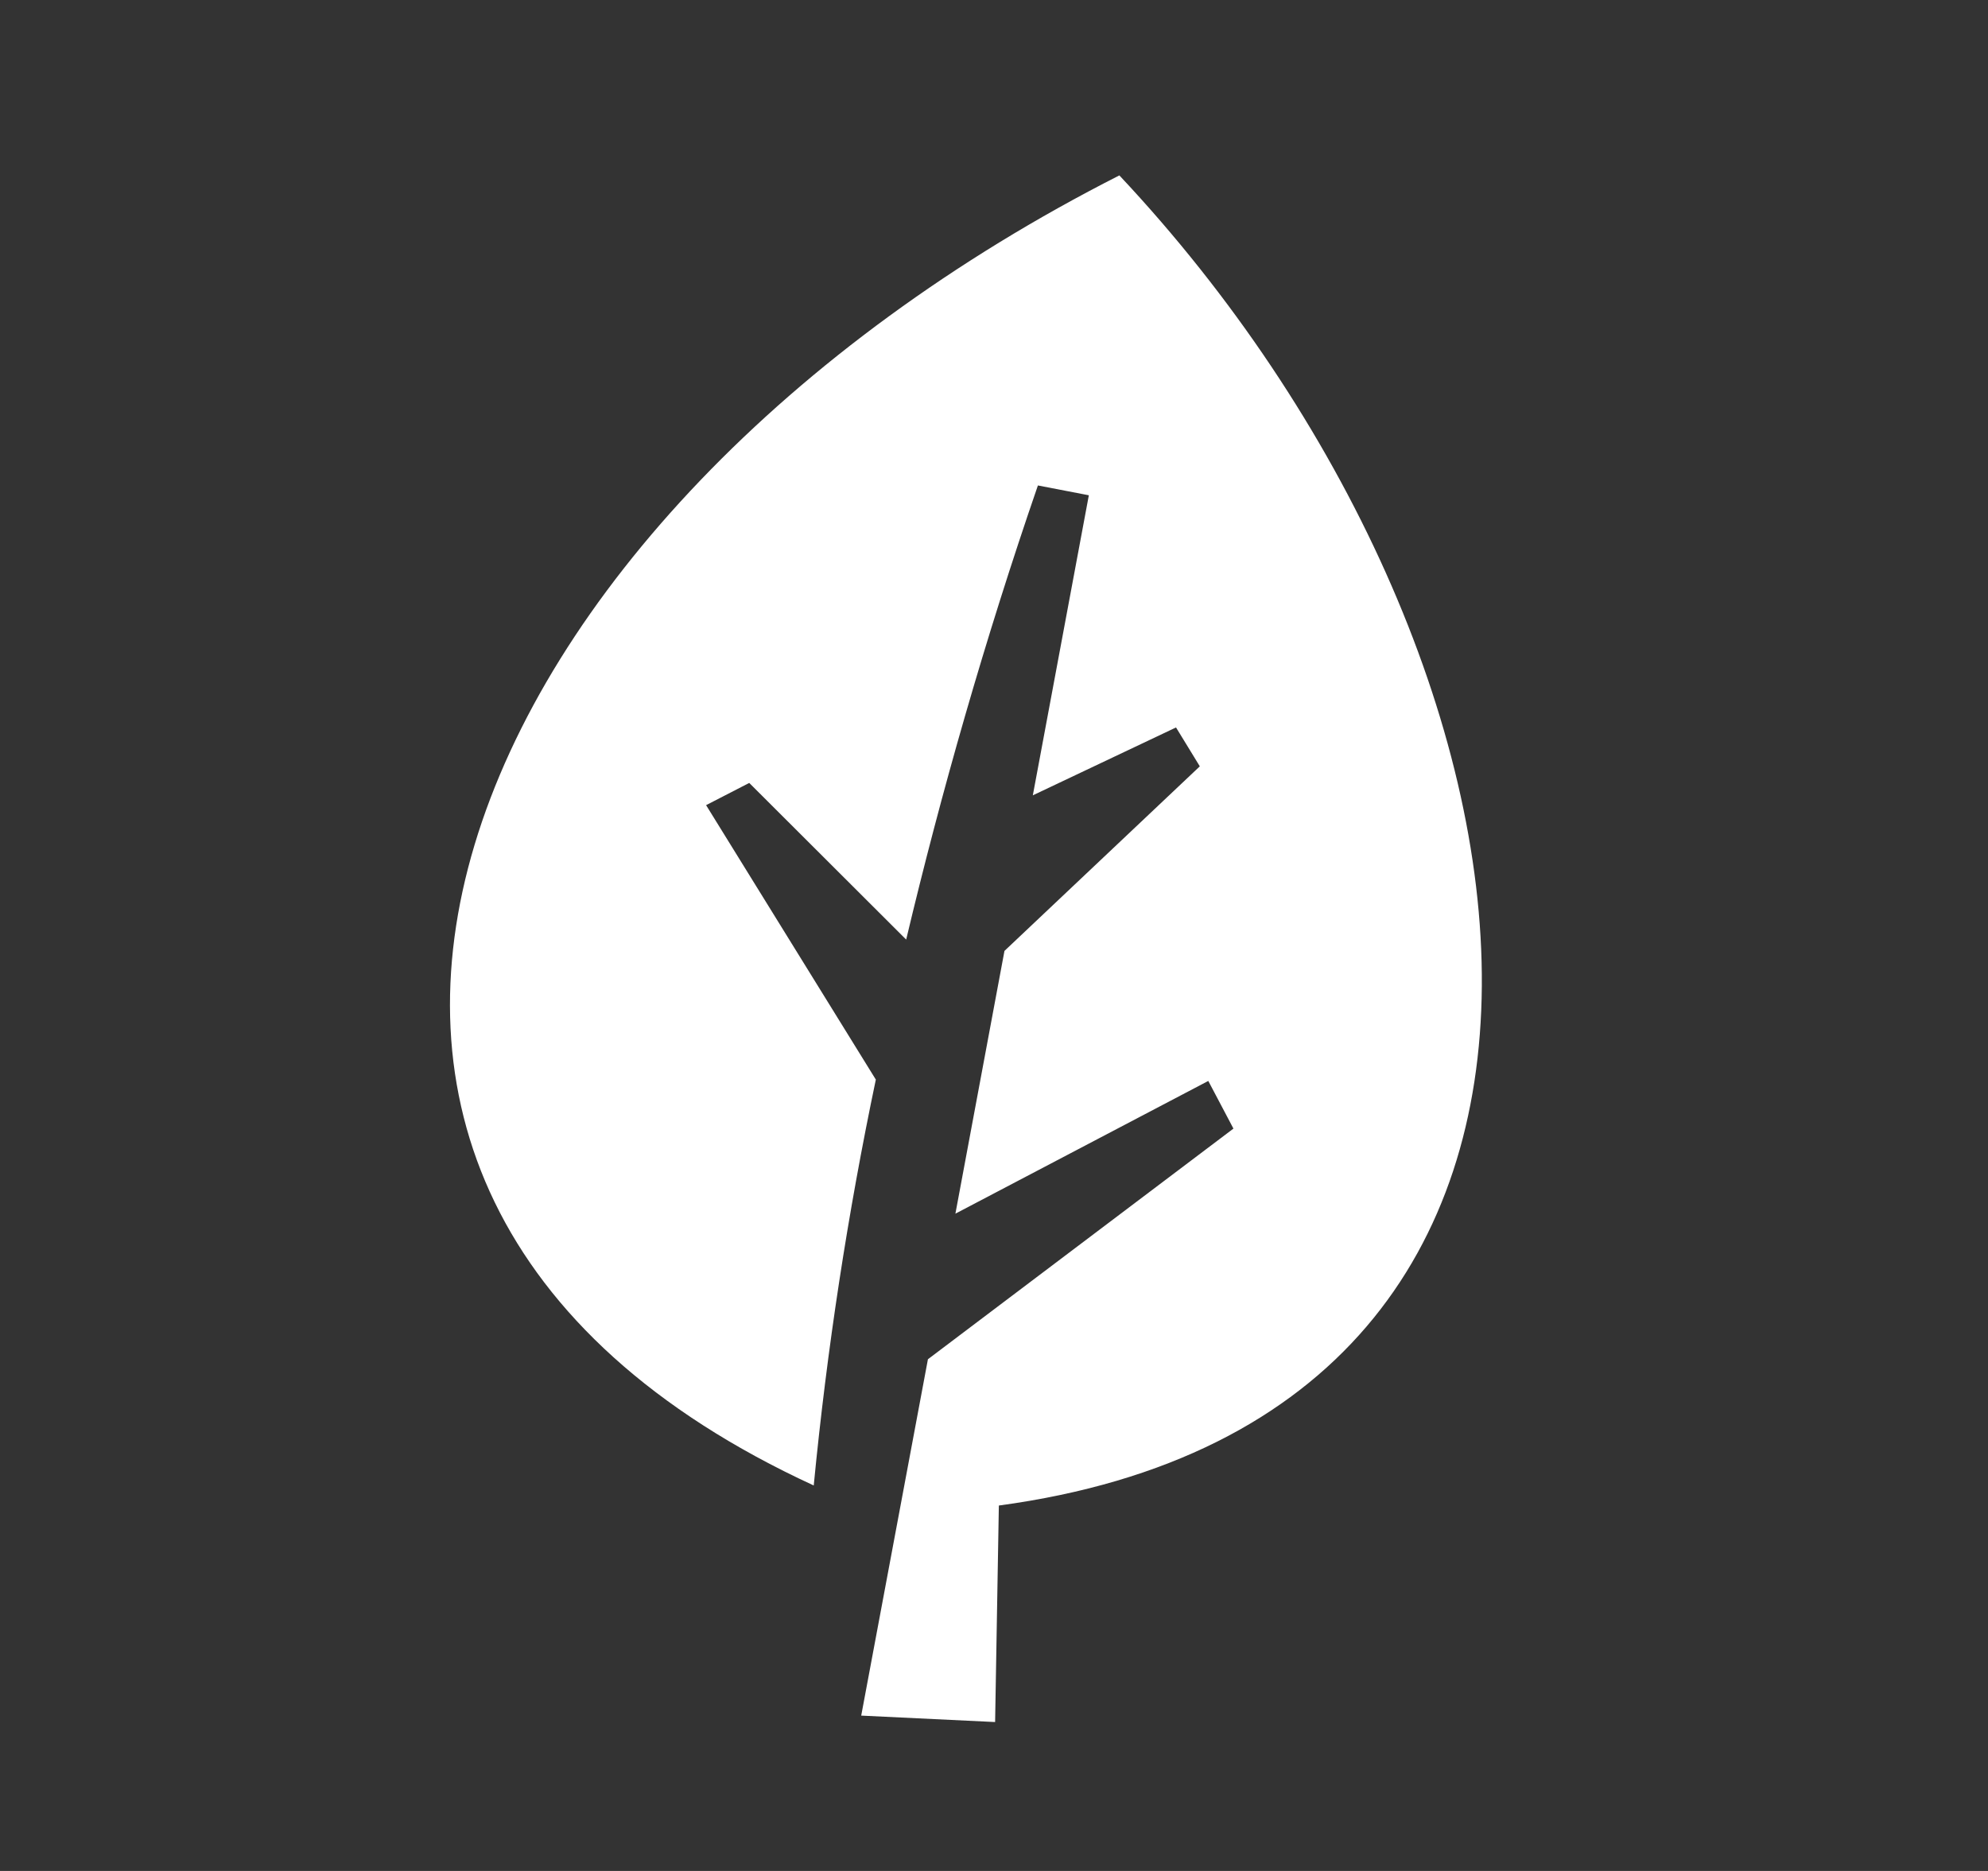 <?xml version="1.0" encoding="UTF-8"?> <svg xmlns="http://www.w3.org/2000/svg" width="34" height="32" viewBox="0 0 34 32" fill="none"><rect x="0" y="0" width="34" height="32" fill="#333333" stroke="none"/><path fill-rule="evenodd" clip-rule="evenodd" d="M17.083 25.75L17.019 29.453L14.729 29.343L15.87 23.248L21.095 19.303L20.665 18.488L16.34 20.758L17.179 16.264L20.52 13.107L20.113 12.442L17.664 13.603L18.622 8.471L17.751 8.303C16.84 10.947 16.091 13.577 15.498 16.07L12.814 13.391L12.076 13.771L14.979 18.465C14.498 20.758 14.143 23.075 13.917 25.407C2.829 20.299 7.795 8.761 19.144 3C26.853 11.205 28.653 24.188 17.083 25.75Z" fill="white"></path></svg> 